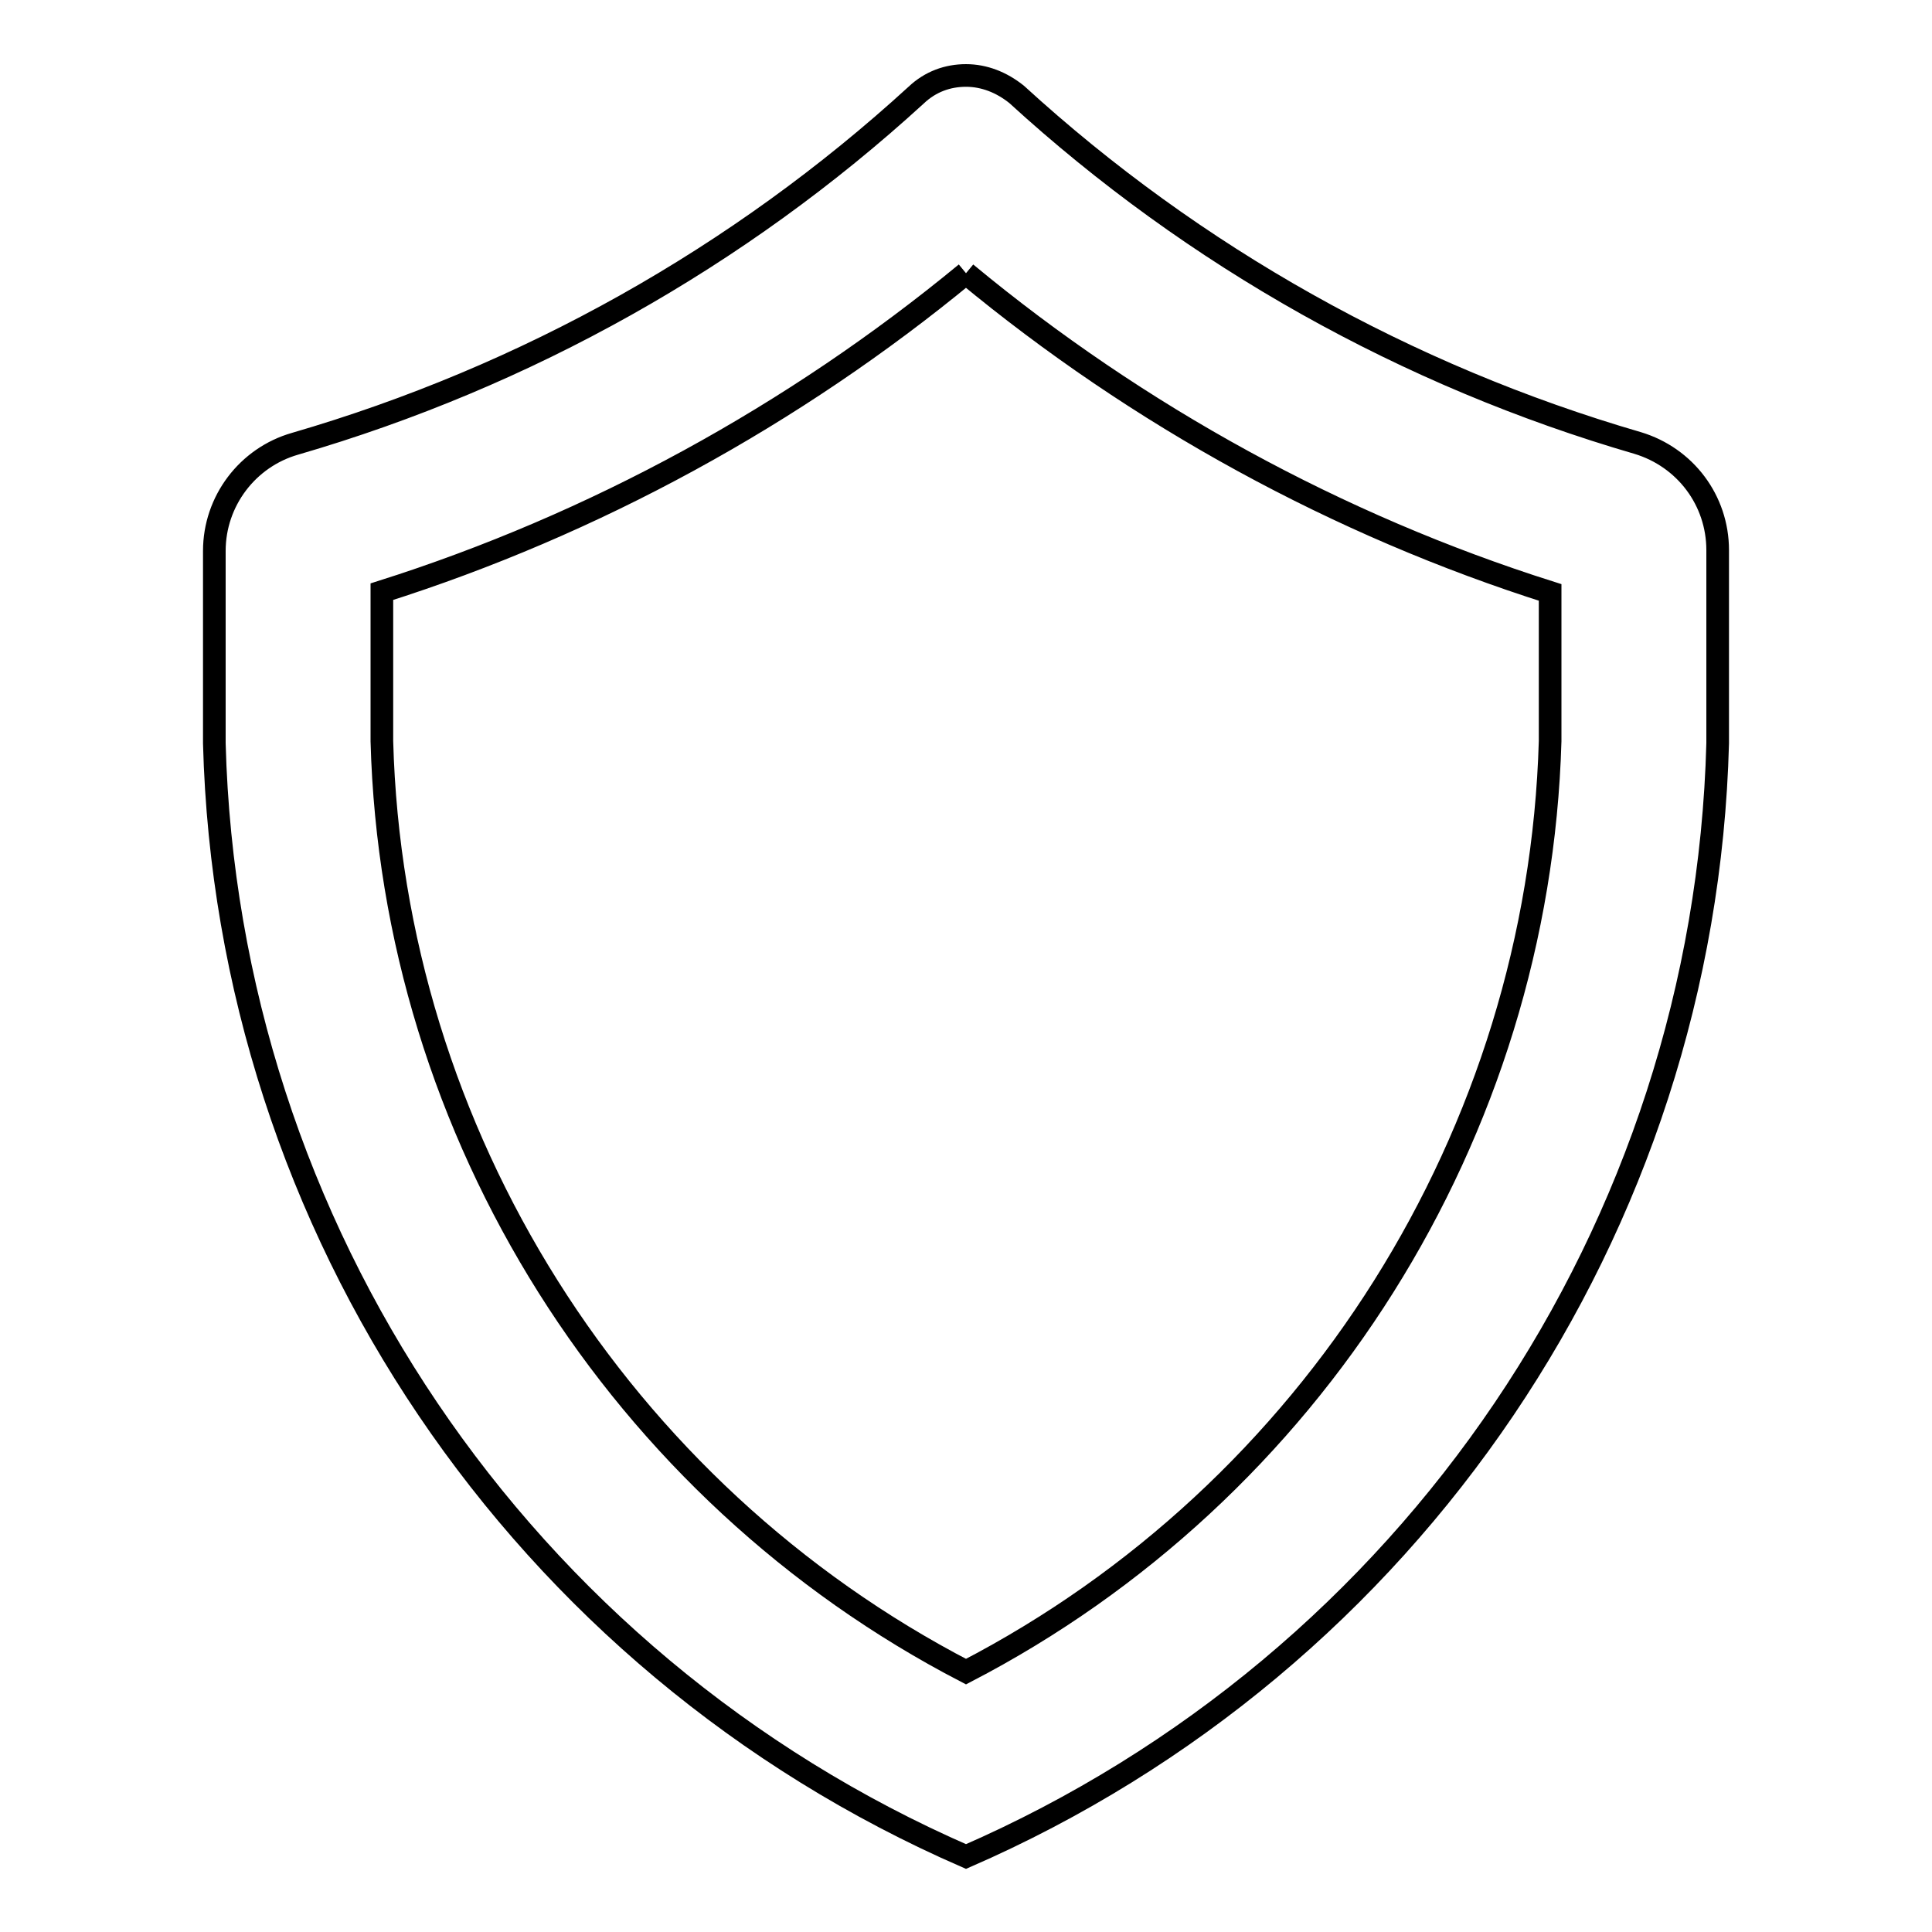 <?xml version="1.0" encoding="utf-8"?>
<!-- Svg Vector Icons : http://www.onlinewebfonts.com/icon -->
<!DOCTYPE svg PUBLIC "-//W3C//DTD SVG 1.1//EN" "http://www.w3.org/Graphics/SVG/1.1/DTD/svg11.dtd">
<svg version="1.1" xmlns="http://www.w3.org/2000/svg" xmlns:xlink="http://www.w3.org/1999/xlink" x="0px" y="0px" viewBox="0 0 256 256" enable-background="new 0 0 256 256" xml:space="preserve">
<g><g><path stroke-width="3" fill-opacity="0" stroke="#000000"  d="M128,36.2c22.8,18.9,49.3,33.4,77.4,42.3v19.7c-1.5,52.1-31.5,99.5-77.4,123.3c-45.9-23.8-76-71.2-77.4-123.3V78.4C78.7,69.5,105.2,55,128,36.2 M128,10c-2.4,0-4.7,0.8-6.6,2.6C97.9,34.1,69.7,49.9,39.1,58.8c-6.3,1.8-10.7,7.6-10.7,14.2v25.5C30.1,162.8,69,220.3,128,246c59-25.7,97.9-83.2,99.6-147.5V72.9c0-6.6-4.3-12.3-10.6-14.2c-30.6-8.9-58.8-24.7-82.3-46.2C132.7,10.9,130.4,10,128,10L128,10z"/></g></g>
</svg>